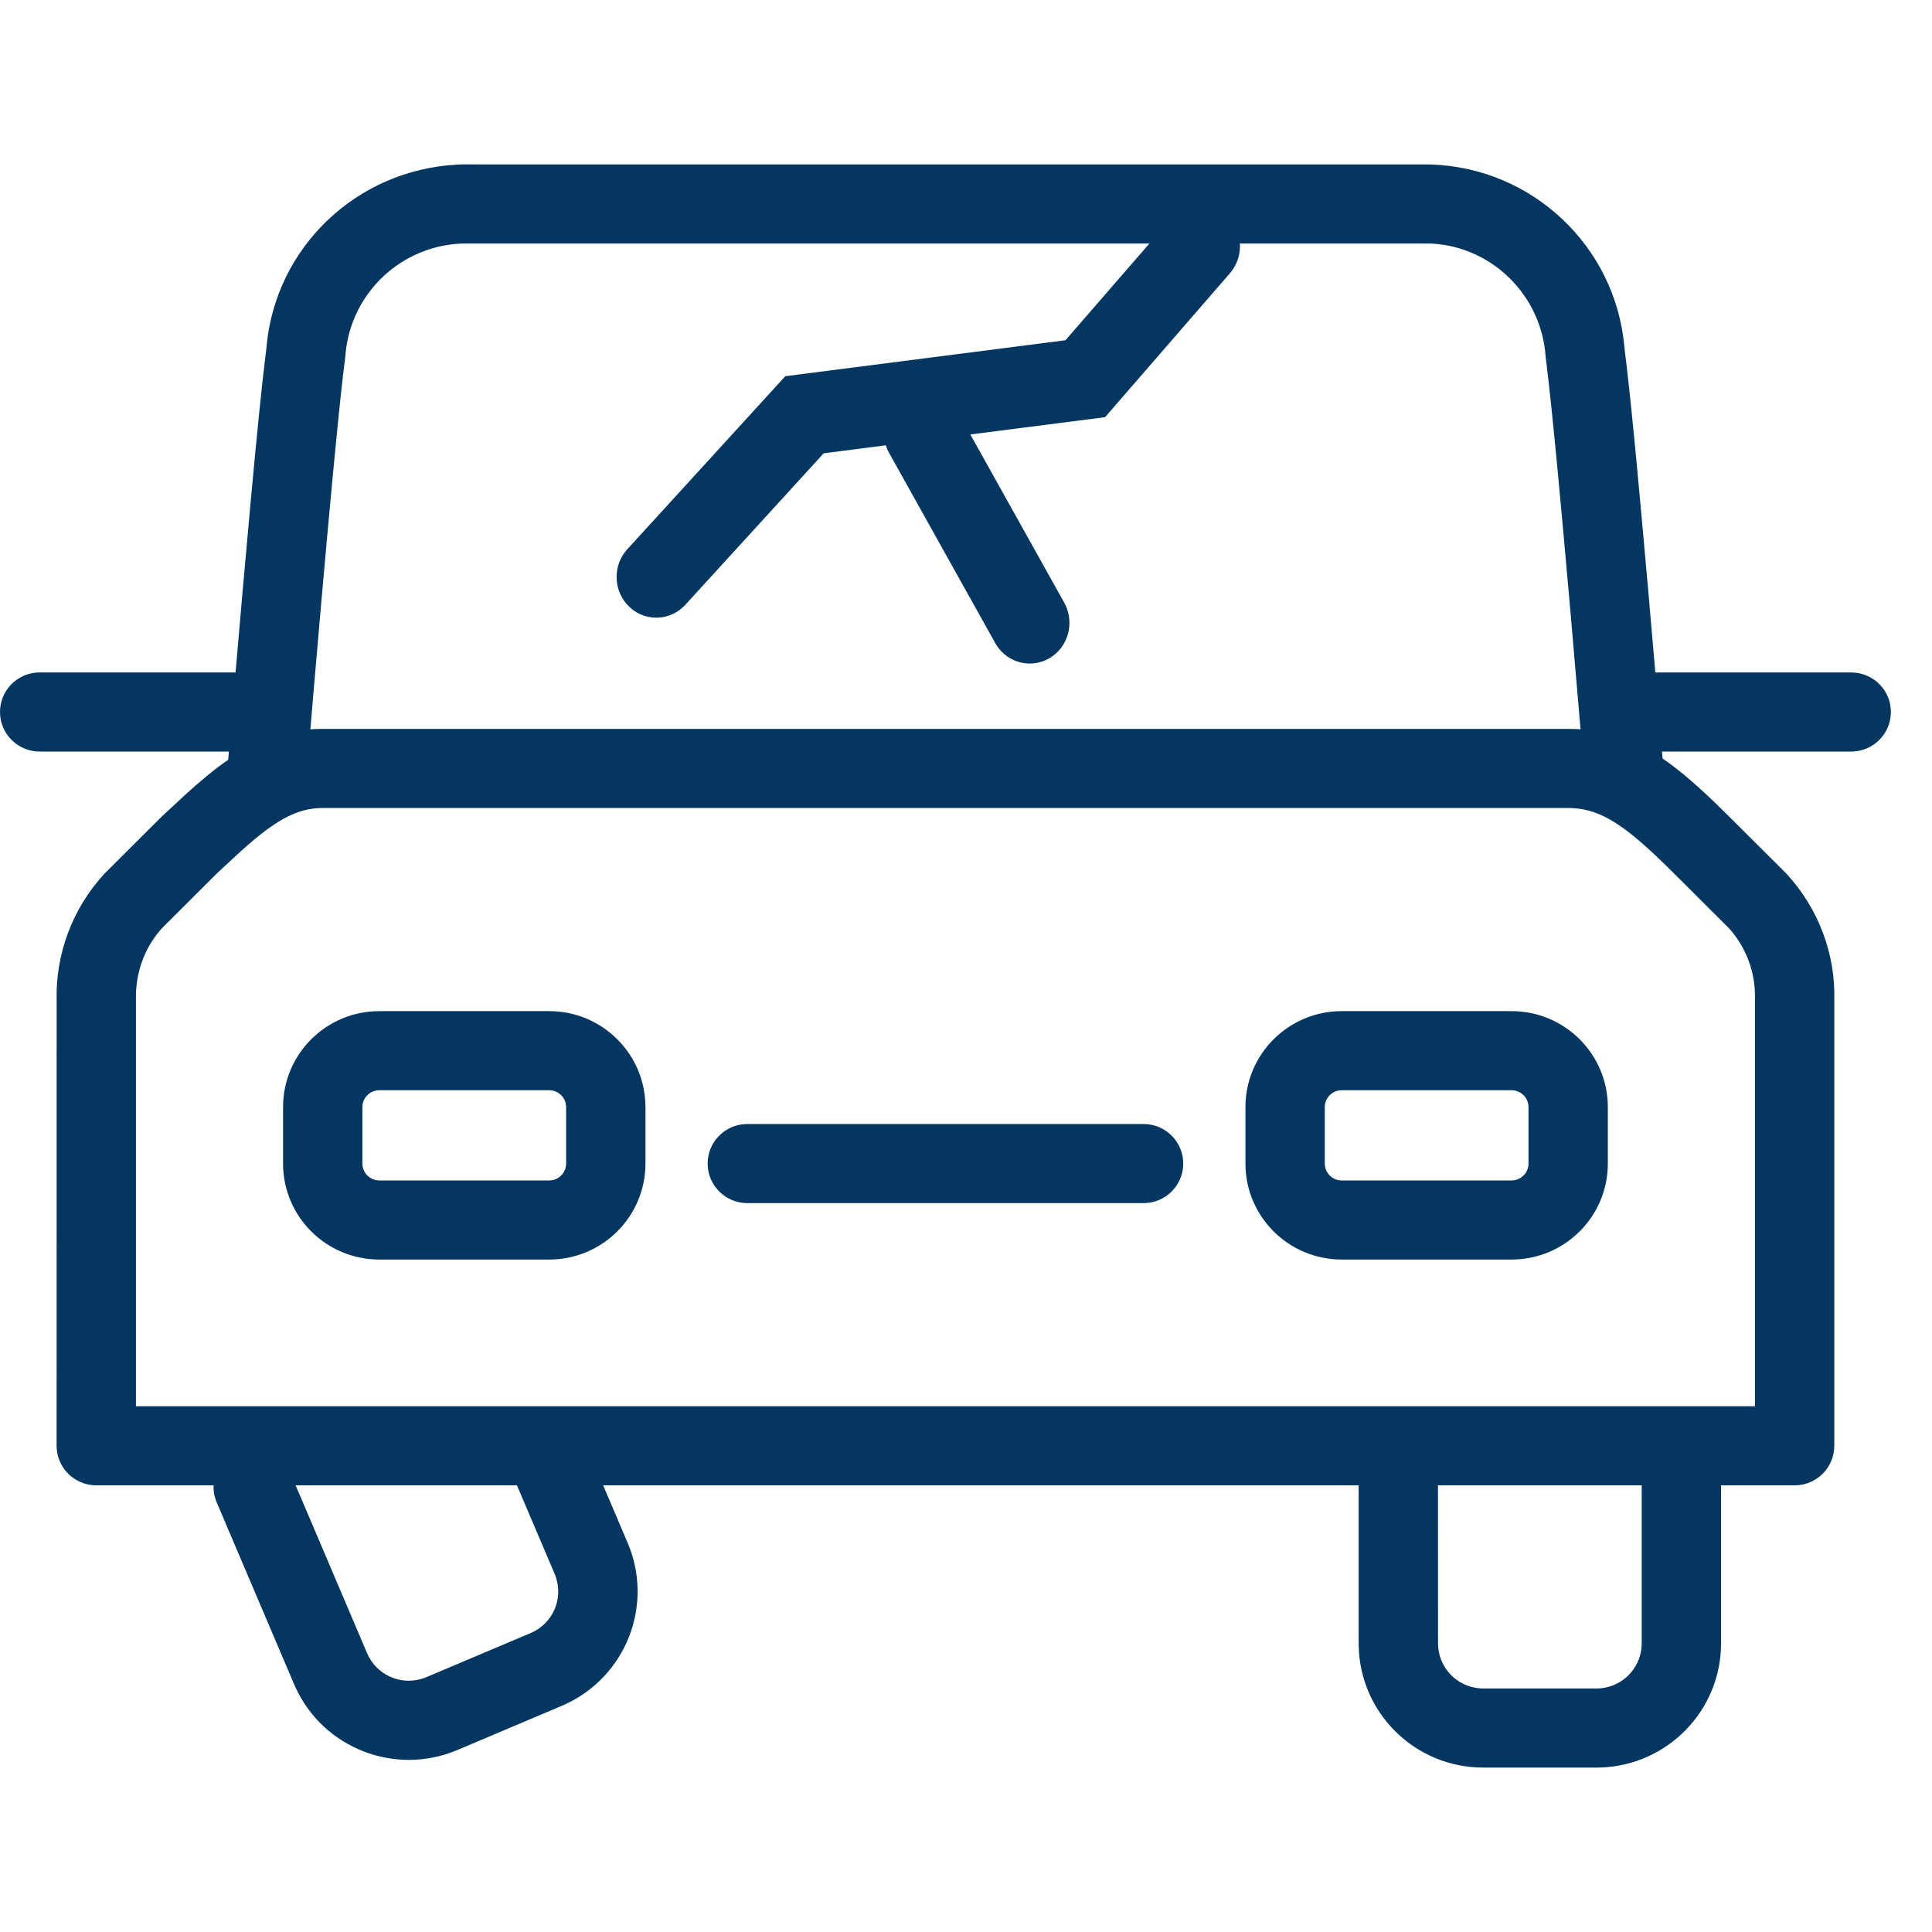<?xml version="1.0" encoding="UTF-8"?>
<svg xmlns="http://www.w3.org/2000/svg" xmlns:xlink="http://www.w3.org/1999/xlink" width="47px" height="47px" viewBox="0 0 47 47" version="1.1">
  <title>Artboard Copy 2</title>
  <g id="Artboard-Copy-2" stroke="none" stroke-width="1" fill="none" fill-rule="evenodd">
    <path d="M11.225,4 L34.806,4.001 C37.277,4.081 39.292,5.985 39.516,8.428 L39.522,8.498 L39.572,8.908 C39.641,9.492 39.727,10.338 39.828,11.408 L39.949,12.721 L40.101,14.416 C40.157,15.051 40.213,15.702 40.269,16.358 L45.035,16.359 C45.568,16.359 46,16.789 46,17.321 C46,17.833 45.598,18.252 45.092,18.281 L45.035,18.283 L40.431,18.283 L40.445,18.451 C40.909,18.769 41.392,19.199 41.957,19.758 L42.068,19.867 L43.445,21.24 L43.476,21.273 C44.243,22.113 44.653,23.215 44.623,24.324 L44.623,24.324 L44.623,35.172 C44.623,35.703 44.191,36.134 43.658,36.134 L43.658,36.134 L41.868,36.134 L41.868,39.978 C41.868,41.618 40.558,42.953 38.924,42.999 L38.838,43 L36.083,43 C34.438,43 33.099,41.693 33.054,40.064 L33.052,39.978 L33.052,36.134 L14.673,36.134 C14.845,36.539 15.044,37.006 15.27,37.536 C15.912,39.046 15.229,40.785 13.743,41.464 L13.664,41.499 L11.129,42.572 C9.614,43.213 7.87,42.531 7.189,41.05 L7.154,40.971 L5.271,36.547 C5.214,36.412 5.19,36.271 5.195,36.134 L2.342,36.134 C1.809,36.134 1.377,35.703 1.377,35.172 L1.377,35.172 L1.378,24.35 C1.347,23.215 1.757,22.113 2.524,21.273 L2.524,21.273 L2.555,21.24 L3.932,19.867 L3.96,19.841 L4.526,19.316 C4.89,18.985 5.225,18.708 5.551,18.483 L5.568,18.283 L0.965,18.283 C0.432,18.283 0,17.852 0,17.321 C0,16.808 0.402,16.389 0.908,16.36 L0.965,16.359 L5.731,16.358 C5.787,15.702 5.843,15.05 5.899,14.416 L6.098,12.205 C6.242,10.641 6.36,9.459 6.447,8.748 L6.478,8.497 L6.484,8.429 C6.704,6.02 8.666,4.136 11.118,4.005 L11.225,4 Z M39.938,36.134 L34.982,36.134 L34.983,39.978 C34.983,40.564 35.443,41.043 36.023,41.074 L36.083,41.076 L38.838,41.076 C39.425,41.076 39.905,40.616 39.937,40.038 L39.938,39.978 L39.938,36.134 Z M12.576,36.134 L7.192,36.134 L8.931,40.219 C9.161,40.758 9.772,41.019 10.318,40.822 L10.374,40.8 L12.91,39.727 C13.451,39.498 13.713,38.889 13.515,38.344 L13.493,38.288 C13.127,37.429 12.821,36.711 12.576,36.134 Z M38.149,19.656 L7.851,19.656 C7.195,19.656 6.643,19.981 5.726,20.83 C5.669,20.883 5.359,21.172 5.269,21.255 L5.269,21.255 L3.94,22.581 L3.885,22.644 C3.518,23.08 3.314,23.63 3.307,24.219 L3.307,24.219 L3.307,24.324 L3.307,34.21 L42.693,34.21 L42.693,24.298 C42.709,23.694 42.503,23.106 42.115,22.644 L42.115,22.644 L42.06,22.581 L40.703,21.228 C39.572,20.1 38.964,19.68 38.214,19.657 L38.214,19.657 L38.149,19.656 Z M13.36,24.598 C14.653,24.598 15.702,25.643 15.702,26.933 L15.702,26.933 L15.702,28.306 C15.702,29.596 14.653,30.641 13.36,30.641 L13.36,30.641 L9.228,30.641 C7.935,30.641 6.886,29.596 6.886,28.306 L6.886,28.306 L6.886,26.933 C6.886,25.643 7.935,24.598 9.228,24.598 L9.228,24.598 L13.36,24.598 Z M36.772,24.598 C38.065,24.598 39.114,25.643 39.114,26.933 L39.114,26.933 L39.114,28.306 C39.114,29.596 38.065,30.641 36.772,30.641 L36.772,30.641 L32.64,30.641 C31.347,30.641 30.298,29.596 30.298,28.306 L30.298,28.306 L30.298,26.933 C30.298,25.643 31.347,24.598 32.64,24.598 L32.64,24.598 L36.772,24.598 Z M27.82,27.344 C28.353,27.344 28.785,27.775 28.785,28.306 C28.785,28.819 28.383,29.237 27.877,29.267 L27.82,29.268 L18.18,29.268 C17.647,29.268 17.215,28.838 17.215,28.306 C17.215,27.794 17.617,27.375 18.123,27.346 L18.18,27.344 L27.82,27.344 Z M13.36,26.522 L9.228,26.522 C9.001,26.522 8.816,26.706 8.816,26.933 L8.816,26.933 L8.816,28.306 C8.816,28.533 9.001,28.717 9.228,28.717 L9.228,28.717 L13.36,28.717 C13.587,28.717 13.772,28.533 13.772,28.306 L13.772,28.306 L13.772,26.933 C13.772,26.706 13.587,26.522 13.36,26.522 L13.36,26.522 Z M36.772,26.522 L32.64,26.522 C32.413,26.522 32.228,26.706 32.228,26.933 L32.228,26.933 L32.228,28.306 C32.228,28.533 32.413,28.717 32.64,28.717 L32.64,28.717 L36.772,28.717 C36.999,28.717 37.184,28.533 37.184,28.306 L37.184,28.306 L37.184,26.933 C37.184,26.706 36.999,26.522 36.772,26.522 L36.772,26.522 Z M11.257,5.924 C9.768,5.972 8.553,7.114 8.408,8.583 L8.4,8.668 L8.394,8.728 L8.344,9.133 C8.278,9.704 8.192,10.553 8.09,11.631 L7.95,13.151 L7.822,14.585 C7.754,15.351 7.686,16.143 7.618,16.939 L7.551,17.742 C7.649,17.735 7.749,17.732 7.851,17.732 L7.851,17.732 L38.149,17.732 C38.252,17.732 38.352,17.735 38.45,17.741 L38.422,17.417 C38.355,16.62 38.286,15.823 38.219,15.047 L38.05,13.151 L37.893,11.447 C37.785,10.316 37.696,9.453 37.63,8.919 L37.606,8.728 L37.6,8.668 C37.496,7.187 36.306,6.018 34.859,5.928 L34.775,5.924 L11.257,5.924 Z" id="Shape" fill="#033761"></path>
    <path d="M29.84,5.25 C30.224,5.599 30.272,6.19 29.96,6.599 L29.921,6.647 L26.883,10.149 L23.605,10.569 L25.89,14.662 C26.154,15.137 25.993,15.741 25.53,16.012 C25.083,16.273 24.519,16.13 24.241,15.695 L24.211,15.644 L21.633,11.025 C21.598,10.963 21.57,10.899 21.55,10.833 L20.039,11.027 L16.673,14.712 C16.322,15.096 15.743,15.131 15.352,14.801 L15.307,14.76 C14.932,14.401 14.898,13.808 15.22,13.408 L15.261,13.361 L19.104,9.152 L25.92,8.277 L28.475,5.333 C28.83,4.924 29.441,4.887 29.84,5.25 Z" id="Path" fill="#033761"></path>
  </g>
</svg>
